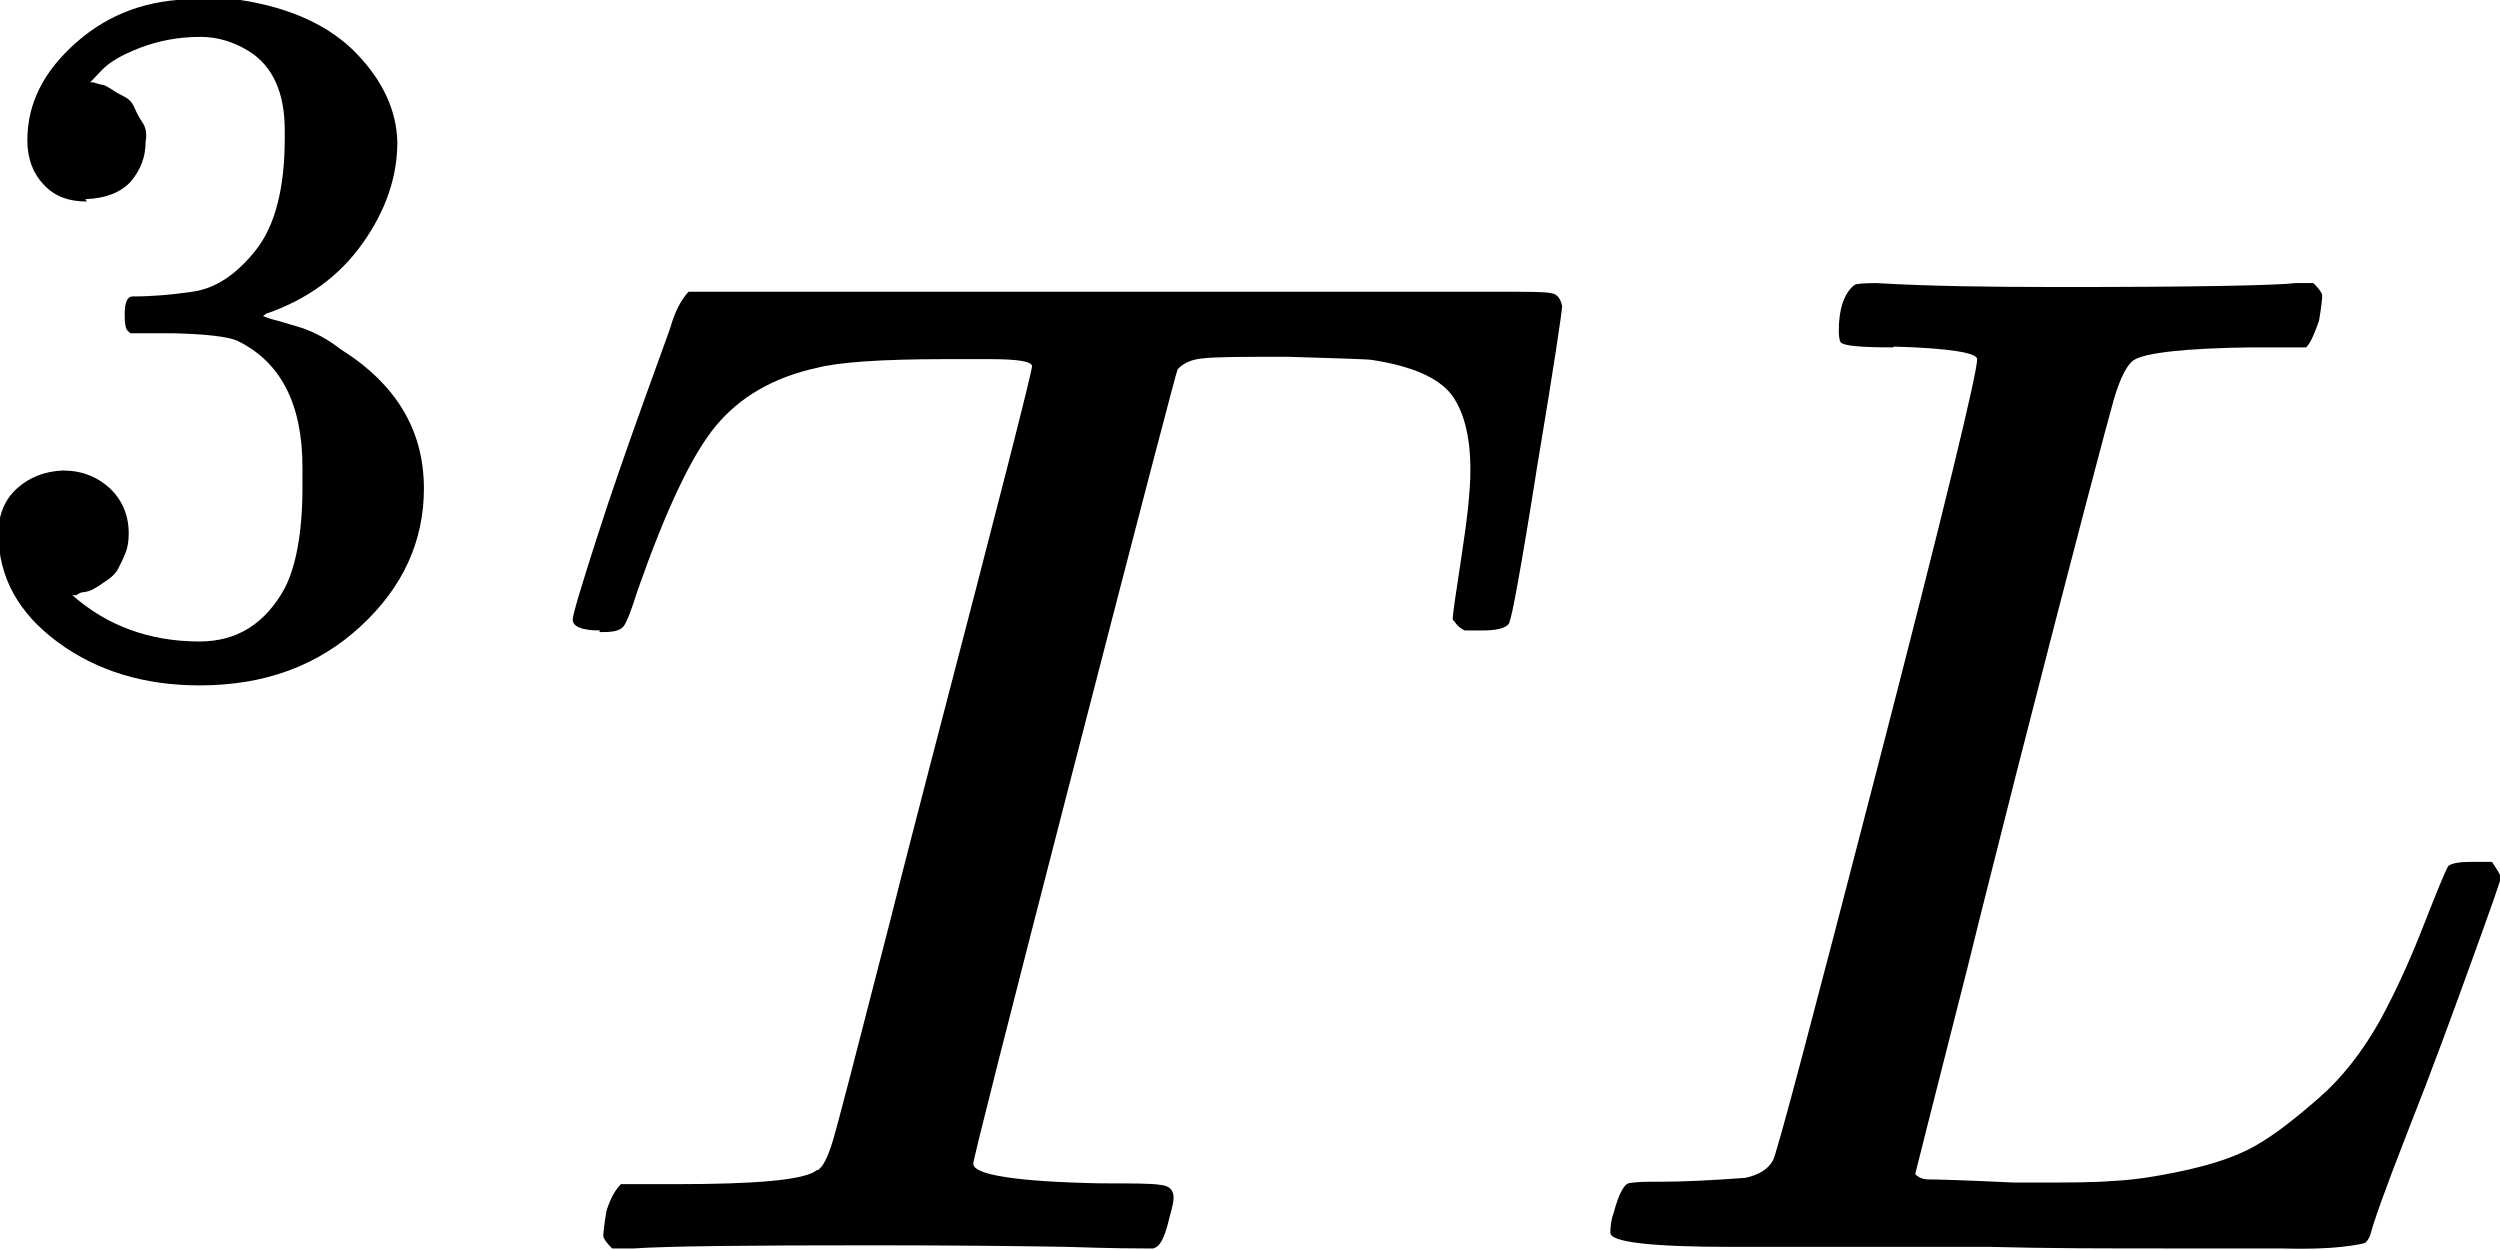 <svg width="64" height="32" viewBox="0 0 64 32" fill="none" xmlns="http://www.w3.org/2000/svg">
<g clip-path="url(#clip0_705_158)">
<path d="M2.224 5.159C1.75 5.159 1.38 5.019 1.112 4.718C0.844 4.437 0.7 4.055 0.7 3.594C0.7 2.65 1.112 1.827 1.956 1.084C2.801 0.341 3.81 -0.02 5.004 -0.02C5.622 -0.02 5.992 -0.02 6.157 5.57508e-05C7.454 0.201 8.443 0.663 9.122 1.365C9.802 2.068 10.152 2.831 10.172 3.634C10.172 4.517 9.884 5.38 9.287 6.223C8.69 7.067 7.866 7.669 6.816 8.03L6.734 8.09C6.734 8.09 6.816 8.131 6.96 8.171C7.125 8.211 7.372 8.291 7.722 8.392C8.072 8.512 8.402 8.693 8.71 8.934C10.152 9.837 10.852 11.021 10.852 12.507C10.852 13.852 10.317 15.036 9.225 16.04C8.134 17.044 6.775 17.546 5.107 17.546C3.707 17.546 2.492 17.184 1.483 16.442C0.474 15.699 -0.041 14.775 -0.041 13.651C-0.041 13.169 0.124 12.788 0.432 12.507C0.741 12.226 1.133 12.065 1.606 12.045C2.1 12.045 2.492 12.206 2.821 12.507C3.13 12.808 3.295 13.19 3.295 13.651C3.295 13.832 3.274 14.013 3.212 14.153C3.151 14.314 3.089 14.434 3.027 14.555C2.965 14.675 2.862 14.775 2.739 14.856C2.615 14.936 2.512 15.016 2.43 15.056C2.347 15.117 2.265 15.137 2.162 15.157C2.08 15.157 1.997 15.197 1.956 15.237H1.853C2.739 16.02 3.83 16.422 5.107 16.422C6.075 16.422 6.795 15.96 7.29 15.056C7.578 14.494 7.743 13.631 7.743 12.467V11.965C7.743 10.339 7.187 9.255 6.054 8.713C5.786 8.612 5.251 8.552 4.448 8.532H3.336L3.254 8.452C3.212 8.392 3.192 8.271 3.192 8.05C3.192 7.749 3.254 7.589 3.398 7.589C3.892 7.589 4.386 7.548 4.921 7.468C5.519 7.388 6.054 7.026 6.548 6.404C7.042 5.782 7.29 4.818 7.29 3.533V3.333C7.29 2.369 6.981 1.686 6.363 1.305C5.972 1.064 5.56 0.944 5.127 0.944C4.571 0.944 4.057 1.044 3.583 1.225C3.109 1.405 2.78 1.606 2.595 1.807C2.409 2.008 2.306 2.108 2.306 2.108H2.389C2.389 2.108 2.512 2.148 2.595 2.168C2.677 2.168 2.759 2.228 2.862 2.289C2.945 2.349 3.048 2.409 3.171 2.469C3.295 2.53 3.377 2.61 3.439 2.75C3.501 2.891 3.562 3.011 3.645 3.132C3.727 3.252 3.768 3.413 3.727 3.634C3.727 4.015 3.604 4.336 3.357 4.637C3.109 4.918 2.718 5.079 2.183 5.099L2.224 5.159Z" fill="black"/>
<path d="M15.362 16.14C14.888 16.14 14.662 16.04 14.662 15.86C14.662 15.739 14.867 15.056 15.259 13.832C15.65 12.607 16.082 11.383 16.515 10.178L17.153 8.412C17.277 7.97 17.441 7.669 17.627 7.468H38.322C39.104 7.468 39.578 7.468 39.722 7.508C39.866 7.528 39.949 7.649 39.99 7.829C39.99 7.97 39.784 9.355 39.351 11.945C38.94 14.555 38.692 15.86 38.651 15.88C38.651 16.04 38.425 16.14 37.951 16.14H37.498C37.498 16.14 37.354 16.08 37.272 15.96L37.189 15.86C37.189 15.719 37.272 15.177 37.416 14.233C37.56 13.29 37.642 12.567 37.642 12.025C37.642 11.182 37.477 10.54 37.169 10.118C36.839 9.676 36.16 9.375 35.13 9.215C35.006 9.194 34.286 9.174 32.968 9.134C31.835 9.134 31.114 9.134 30.806 9.174C30.517 9.194 30.291 9.295 30.147 9.455C30.126 9.476 29.241 12.848 27.511 19.553C25.781 26.259 24.916 29.671 24.916 29.792C24.916 30.073 26.008 30.253 28.191 30.294C28.973 30.294 29.488 30.294 29.714 30.334C29.941 30.354 30.044 30.474 30.044 30.655C30.044 30.775 30.003 30.936 29.941 31.157C29.838 31.599 29.735 31.839 29.611 31.92L29.529 31.96H29.261C29.138 31.96 28.499 31.96 27.326 31.92C26.172 31.9 24.484 31.88 22.322 31.88C19.13 31.88 17.112 31.9 16.227 31.96H15.671C15.526 31.819 15.444 31.699 15.444 31.639C15.444 31.578 15.465 31.358 15.526 30.996C15.629 30.675 15.753 30.454 15.897 30.314H17.338C19.315 30.314 20.489 30.213 20.86 29.992C20.88 29.972 20.901 29.952 20.942 29.952C21.066 29.872 21.189 29.631 21.313 29.23C21.436 28.828 21.93 26.921 22.795 23.548C23.207 21.902 23.557 20.577 23.825 19.533C25.555 12.908 26.42 9.516 26.42 9.375C26.42 9.255 26.07 9.194 25.349 9.194H24.196C22.548 9.194 21.457 9.275 20.922 9.415C19.809 9.656 18.945 10.158 18.327 10.901C17.709 11.644 17.05 13.049 16.329 15.097C16.165 15.619 16.041 15.94 15.959 16.04C15.876 16.14 15.712 16.181 15.444 16.181H15.341L15.362 16.14Z" fill="black"/>
<path d="M48.453 8.893C47.609 8.893 47.176 8.853 47.114 8.753C47.094 8.713 47.073 8.612 47.073 8.472C47.073 7.89 47.218 7.488 47.485 7.287C47.526 7.267 47.712 7.247 48.041 7.247C49.38 7.327 50.945 7.348 52.757 7.348C56.237 7.348 58.255 7.307 58.77 7.247H59.223C59.367 7.388 59.449 7.508 59.449 7.568C59.449 7.629 59.429 7.849 59.367 8.211C59.243 8.572 59.14 8.793 59.037 8.893H57.637C55.928 8.913 54.919 9.034 54.631 9.215C54.466 9.315 54.281 9.656 54.116 10.218C53.951 10.8 53.107 13.972 51.624 19.774C51.233 21.34 50.8 23.006 50.368 24.773C49.915 26.54 49.586 27.864 49.359 28.748L49.03 30.053C49.03 30.053 49.133 30.193 49.359 30.193C49.586 30.193 50.306 30.213 51.542 30.273H52.18C52.963 30.273 53.601 30.273 54.075 30.233C54.548 30.213 55.145 30.133 55.887 29.972C56.628 29.812 57.246 29.611 57.74 29.33C58.234 29.049 58.77 28.627 59.367 28.105C59.964 27.584 60.479 26.921 60.932 26.118C61.323 25.395 61.694 24.592 62.044 23.689C62.394 22.805 62.6 22.284 62.682 22.163C62.806 22.083 63.012 22.063 63.321 22.063H63.794C63.938 22.284 64.021 22.404 64.021 22.464C64.021 22.524 63.773 23.227 63.279 24.592C62.785 25.957 62.25 27.423 61.653 28.928C61.055 30.454 60.746 31.337 60.685 31.599C60.644 31.719 60.582 31.799 60.541 31.819C60.499 31.839 60.293 31.88 59.943 31.92C59.593 31.96 59.058 31.98 58.358 31.96H55.537C53.931 31.96 52.386 31.96 50.945 31.92H44.335C42.255 31.92 41.225 31.799 41.225 31.558C41.225 31.398 41.246 31.217 41.308 31.056C41.431 30.595 41.555 30.354 41.678 30.294C41.781 30.273 41.967 30.253 42.234 30.253H42.461C43.12 30.253 43.861 30.213 44.685 30.153C45.035 30.073 45.261 29.932 45.385 29.711C45.467 29.611 46.353 26.259 48.062 19.654C49.771 13.049 50.615 9.556 50.615 9.194C50.615 9.034 49.915 8.913 48.494 8.873L48.453 8.893Z" fill="black"/>
</g>
<defs>
<clipPath id="clip0_705_158">
<rect width="64" height="32" fill="white"/>
</clipPath>
</defs>
</svg>
